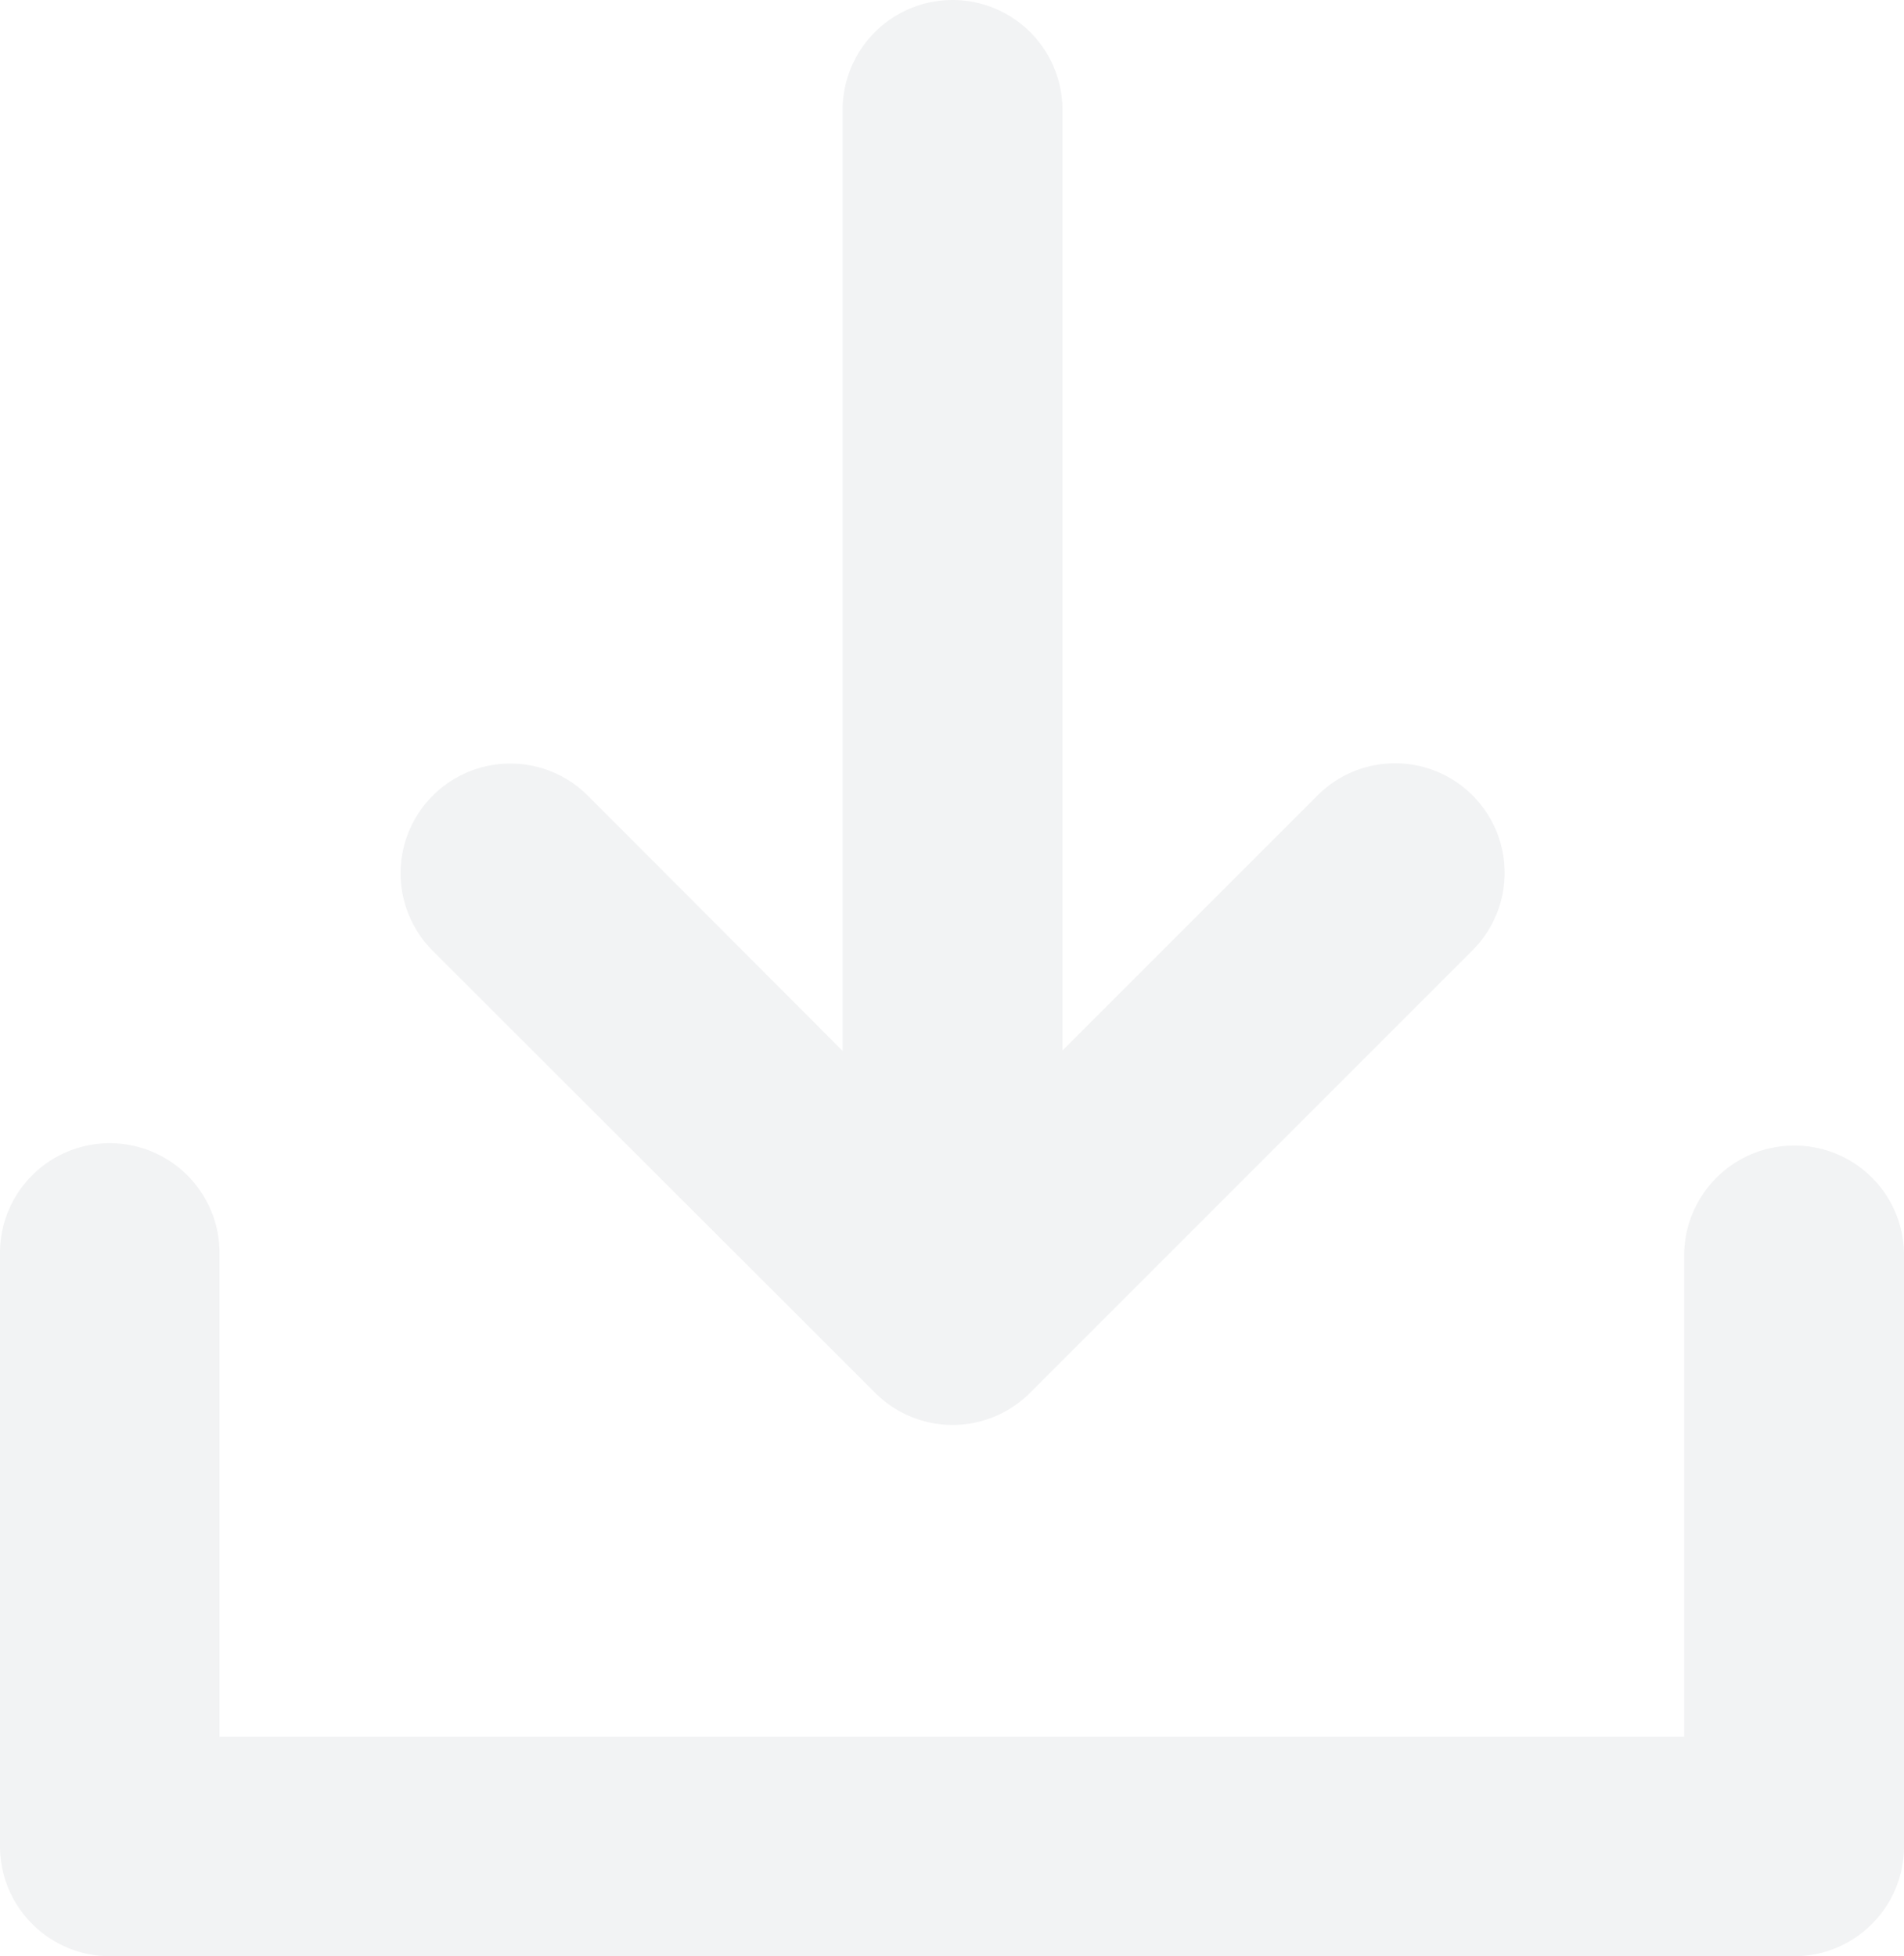 <svg xmlns="http://www.w3.org/2000/svg" viewBox="3534 -2512 187.345 192.465"><g data-name="Group 5047" opacity=".059" fill="#273043"><path data-name="Path 5944" d="M3710.529-2399.293a10.826 10.826 0 00-10.816 10.817v47.346h-144.117v-47.346a10.8 10.8 0 10-21.595-.039v58.163a10.826 10.826 0 0010.817 10.816h165.711a10.8 10.8 0 0010.817-10.816v-58.163a10.769 10.769 0 00-10.817-10.778z"/><path data-name="Path 5945" d="M3620.109-2374.965a10.78 10.78 0 0015.243 0l43.5-43.5a10.78 10.78 0 10-15.25-15.24l-25.059 25.059v-92.537a10.816 10.816 0 10-21.633 0v92.575l-25.059-25.1a10.792 10.792 0 10-15.282 15.243z"/></g></svg>